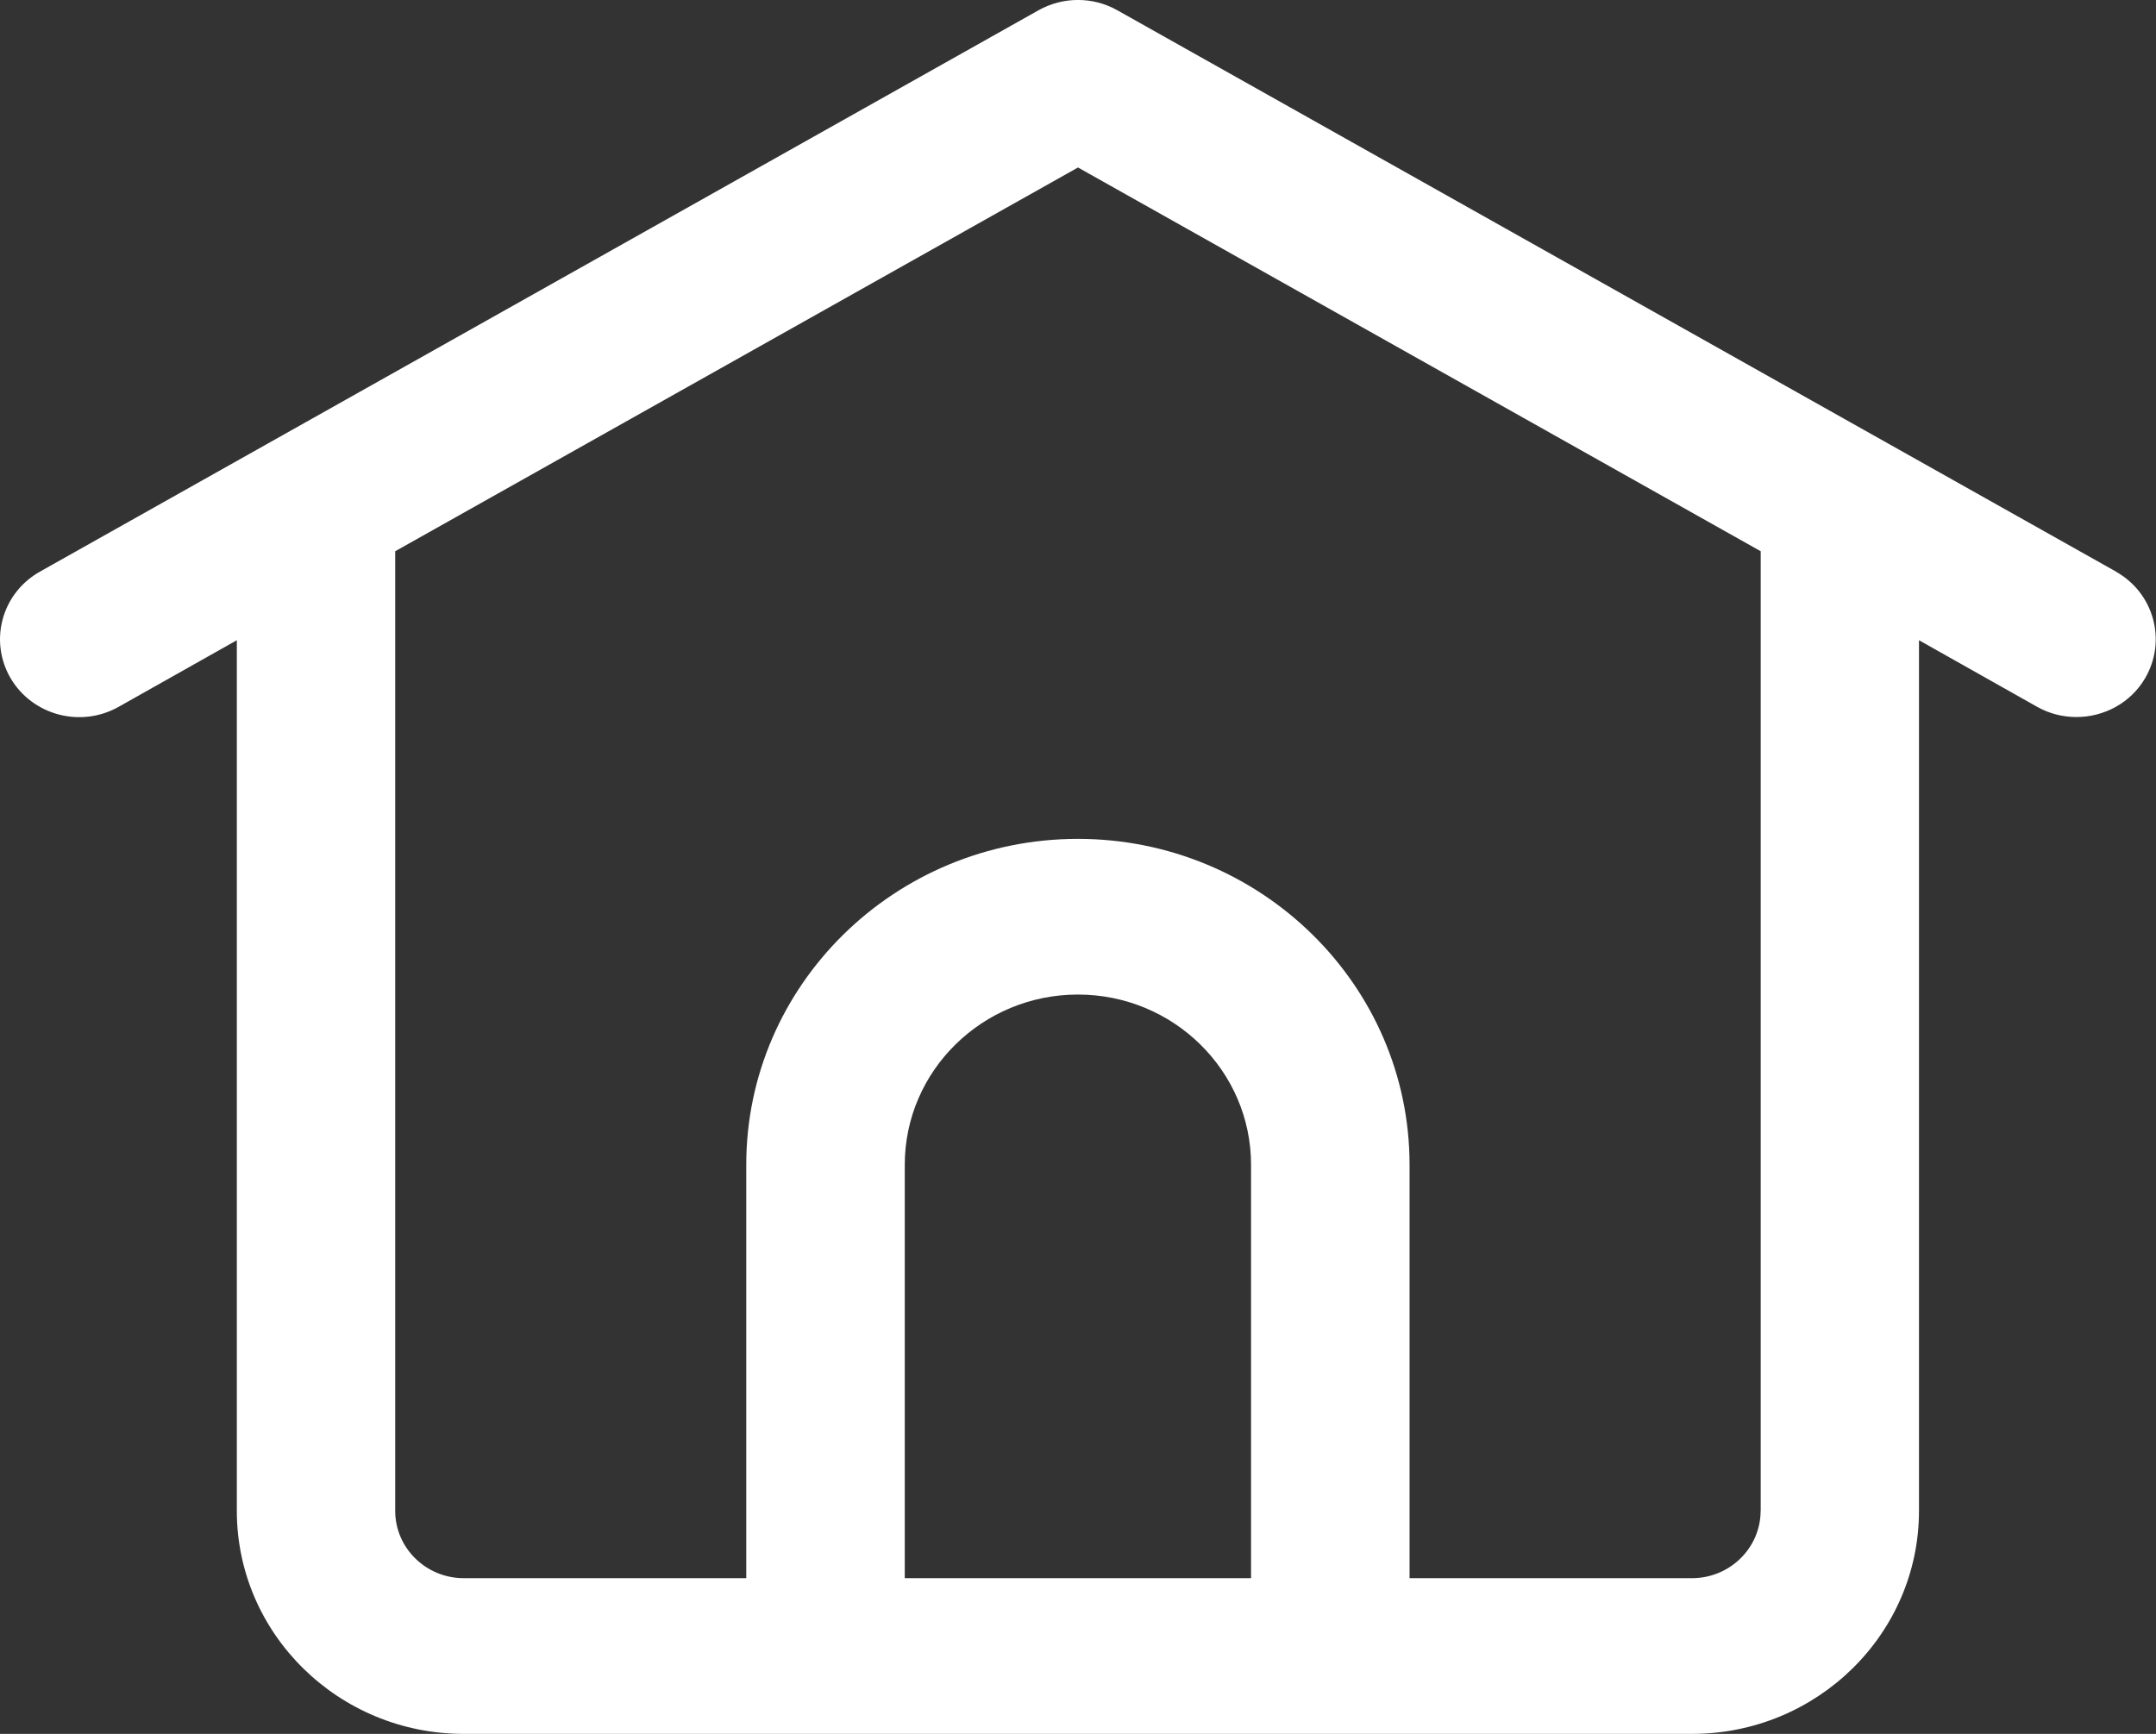 <?xml version="1.0" encoding="UTF-8"?>
<svg xmlns="http://www.w3.org/2000/svg" width="46" height="37" viewBox="0 0 46 37" fill="none">
  <rect x="0" y="0" width="46" height="37" fill="#333333" stroke="none"/>
  <g clip-path="url(#clip0_191_18)">
    <path d="M45.149 12.199L23.839 0.219C23.319 -0.074 22.681 -0.074 22.158 0.219L0.851 12.199C0.042 12.654 -0.24 13.668 0.223 14.467C0.686 15.261 1.717 15.541 2.53 15.084L5.053 13.662V32.241C5.053 34.865 7.223 37 9.894 37H36.1C38.771 37 40.943 34.867 40.943 32.241V13.662L43.466 15.084C43.731 15.233 44.019 15.301 44.303 15.301C44.889 15.301 45.46 15.003 45.771 14.467C46.234 13.668 45.954 12.654 45.145 12.199H45.149ZM26.694 33.677H19.304V24.855C19.304 22.851 20.96 21.223 22.998 21.223C25.036 21.223 26.692 22.851 26.692 24.855V33.677H26.694ZM37.564 32.241C37.564 33.032 36.907 33.677 36.1 33.677H30.074V24.855C30.074 21.021 26.9 17.901 22.998 17.901C19.096 17.901 15.922 21.021 15.922 24.855V33.677H9.894C9.087 33.677 8.432 33.032 8.432 32.241V11.763L23 3.574L37.566 11.763V32.243L37.564 32.241Z" fill="white"></path>
  </g>
  <defs>
    <clipPath id="clip0_191_18">
      <rect width="46" height="37" fill="white"></rect>
    </clipPath>
  </defs>
</svg>
